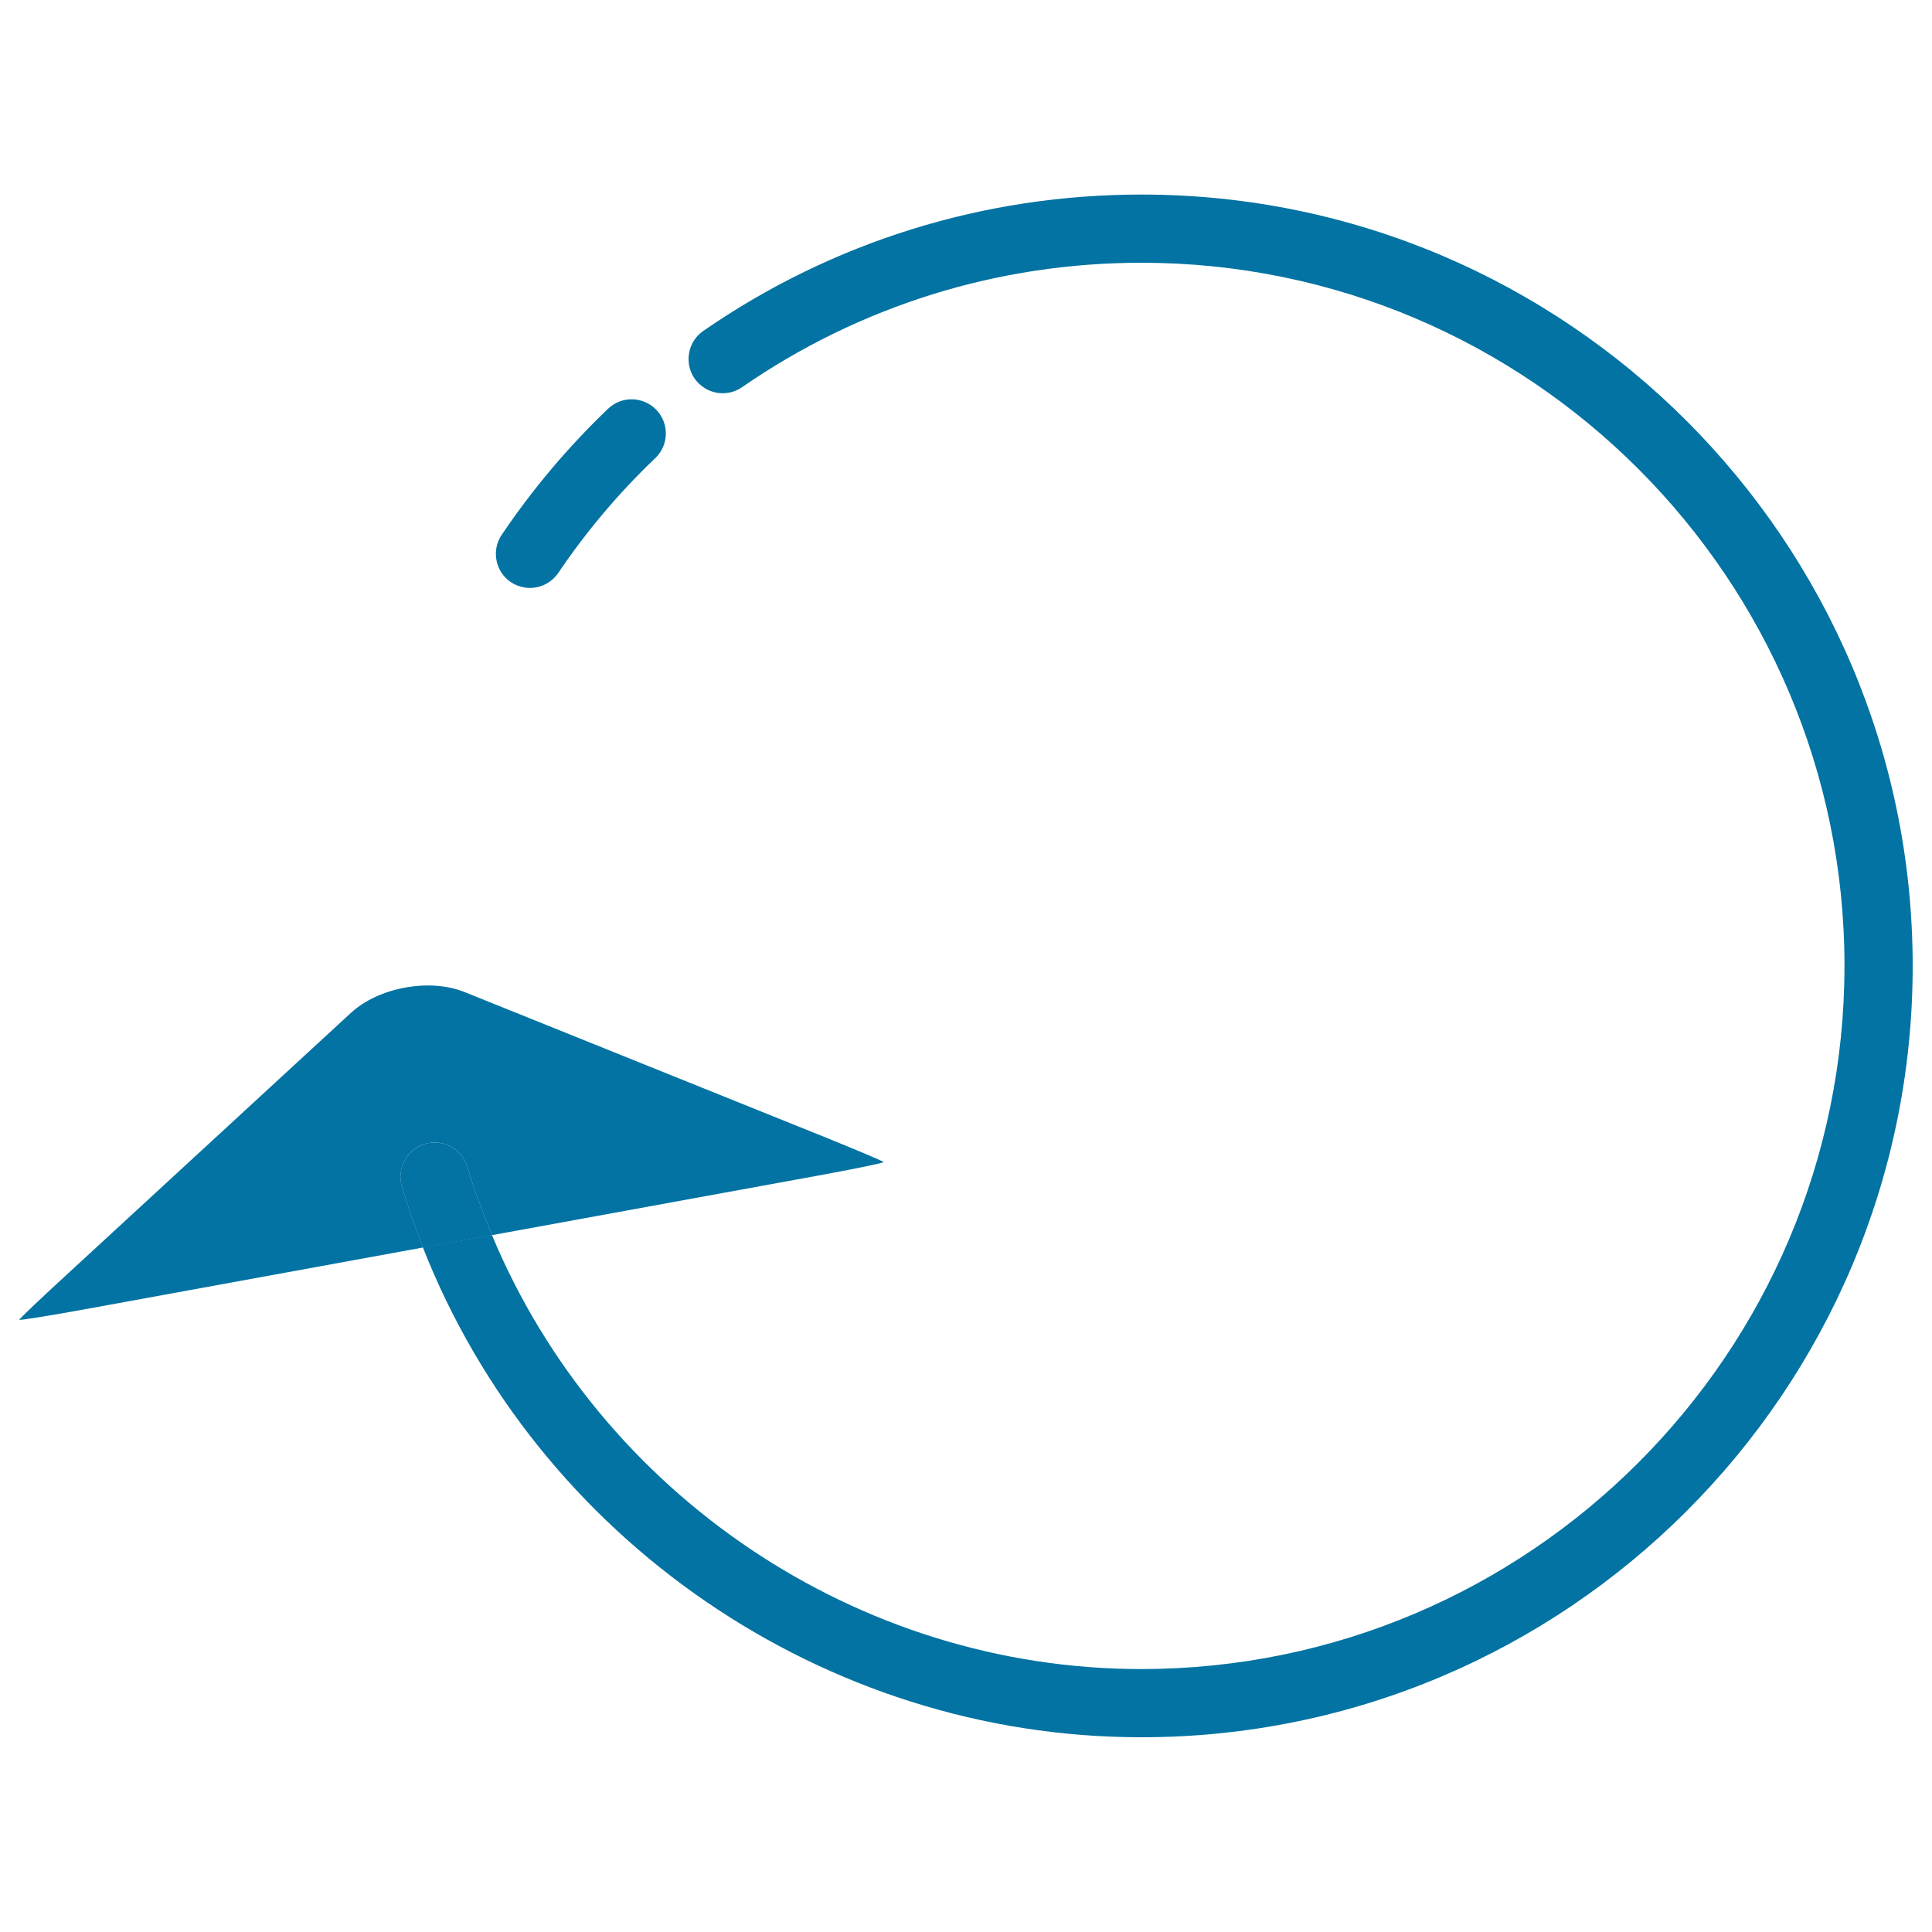 <svg xmlns="http://www.w3.org/2000/svg" viewBox="0 0 1000 1000" style="fill:#0273a2">
<title>Rotating Arrow To The Left SVG icon</title>
<g><path d="M590.8,100.7c-81.5,0-160,24.4-226.8,70.6c-8,5.5-10,16.6-4.5,24.6c5.6,8,16.5,10.1,24.6,4.5c60.9-42.1,132.4-64.4,206.7-64.4c200.7,0,363.9,163.3,363.9,363.9S791.4,863.9,590.7,863.9c-147.2,0-280.3-90.8-336.1-224.7l-35.7,6.5c59.3,150.8,207.6,253.5,371.7,253.5C810.9,899.3,990,720.2,990,500C990,279.9,810.9,100.7,590.8,100.7z"/><path d="M314.7,211.6c-20.6,19.7-39.1,41.6-55,65.2c-5.5,8.1-3.3,19.1,4.7,24.5c3,2,6.5,3,9.9,3c5.7,0,11.2-2.7,14.7-7.8c14.5-21.5,31.4-41.5,50.2-59.4c7-6.7,7.3-17.9,0.5-25C332.9,205.1,321.8,204.8,314.7,211.6z"/><path d="M219.9,592.1c9.4-2.8,19.2,2.5,22,11.9c3.6,12.1,8,23.8,12.8,35.3l168.1-30.7c19.2-3.5,34.7-6.7,34.6-7.1c-0.1-0.4-14.8-6.6-32.9-13.9l-184-74.1c-18.1-7.3-44.4-2.5-58.8,10.7L35.9,658.5C21.5,671.7,9.9,682.7,10,683.1c0.1,0.4,15.7-2.1,34.9-5.6L219,645.7c-4.1-10.4-7.8-20.9-11-31.7C205.3,604.7,210.6,594.8,219.9,592.1z"/><path d="M241.9,604c-2.8-9.4-12.6-14.7-22-11.9c-9.3,2.8-14.7,12.6-11.9,22c3.2,10.8,6.9,21.3,11,31.7l35.7-6.5C249.9,627.7,245.5,616,241.9,604z"/></g>
</svg>
